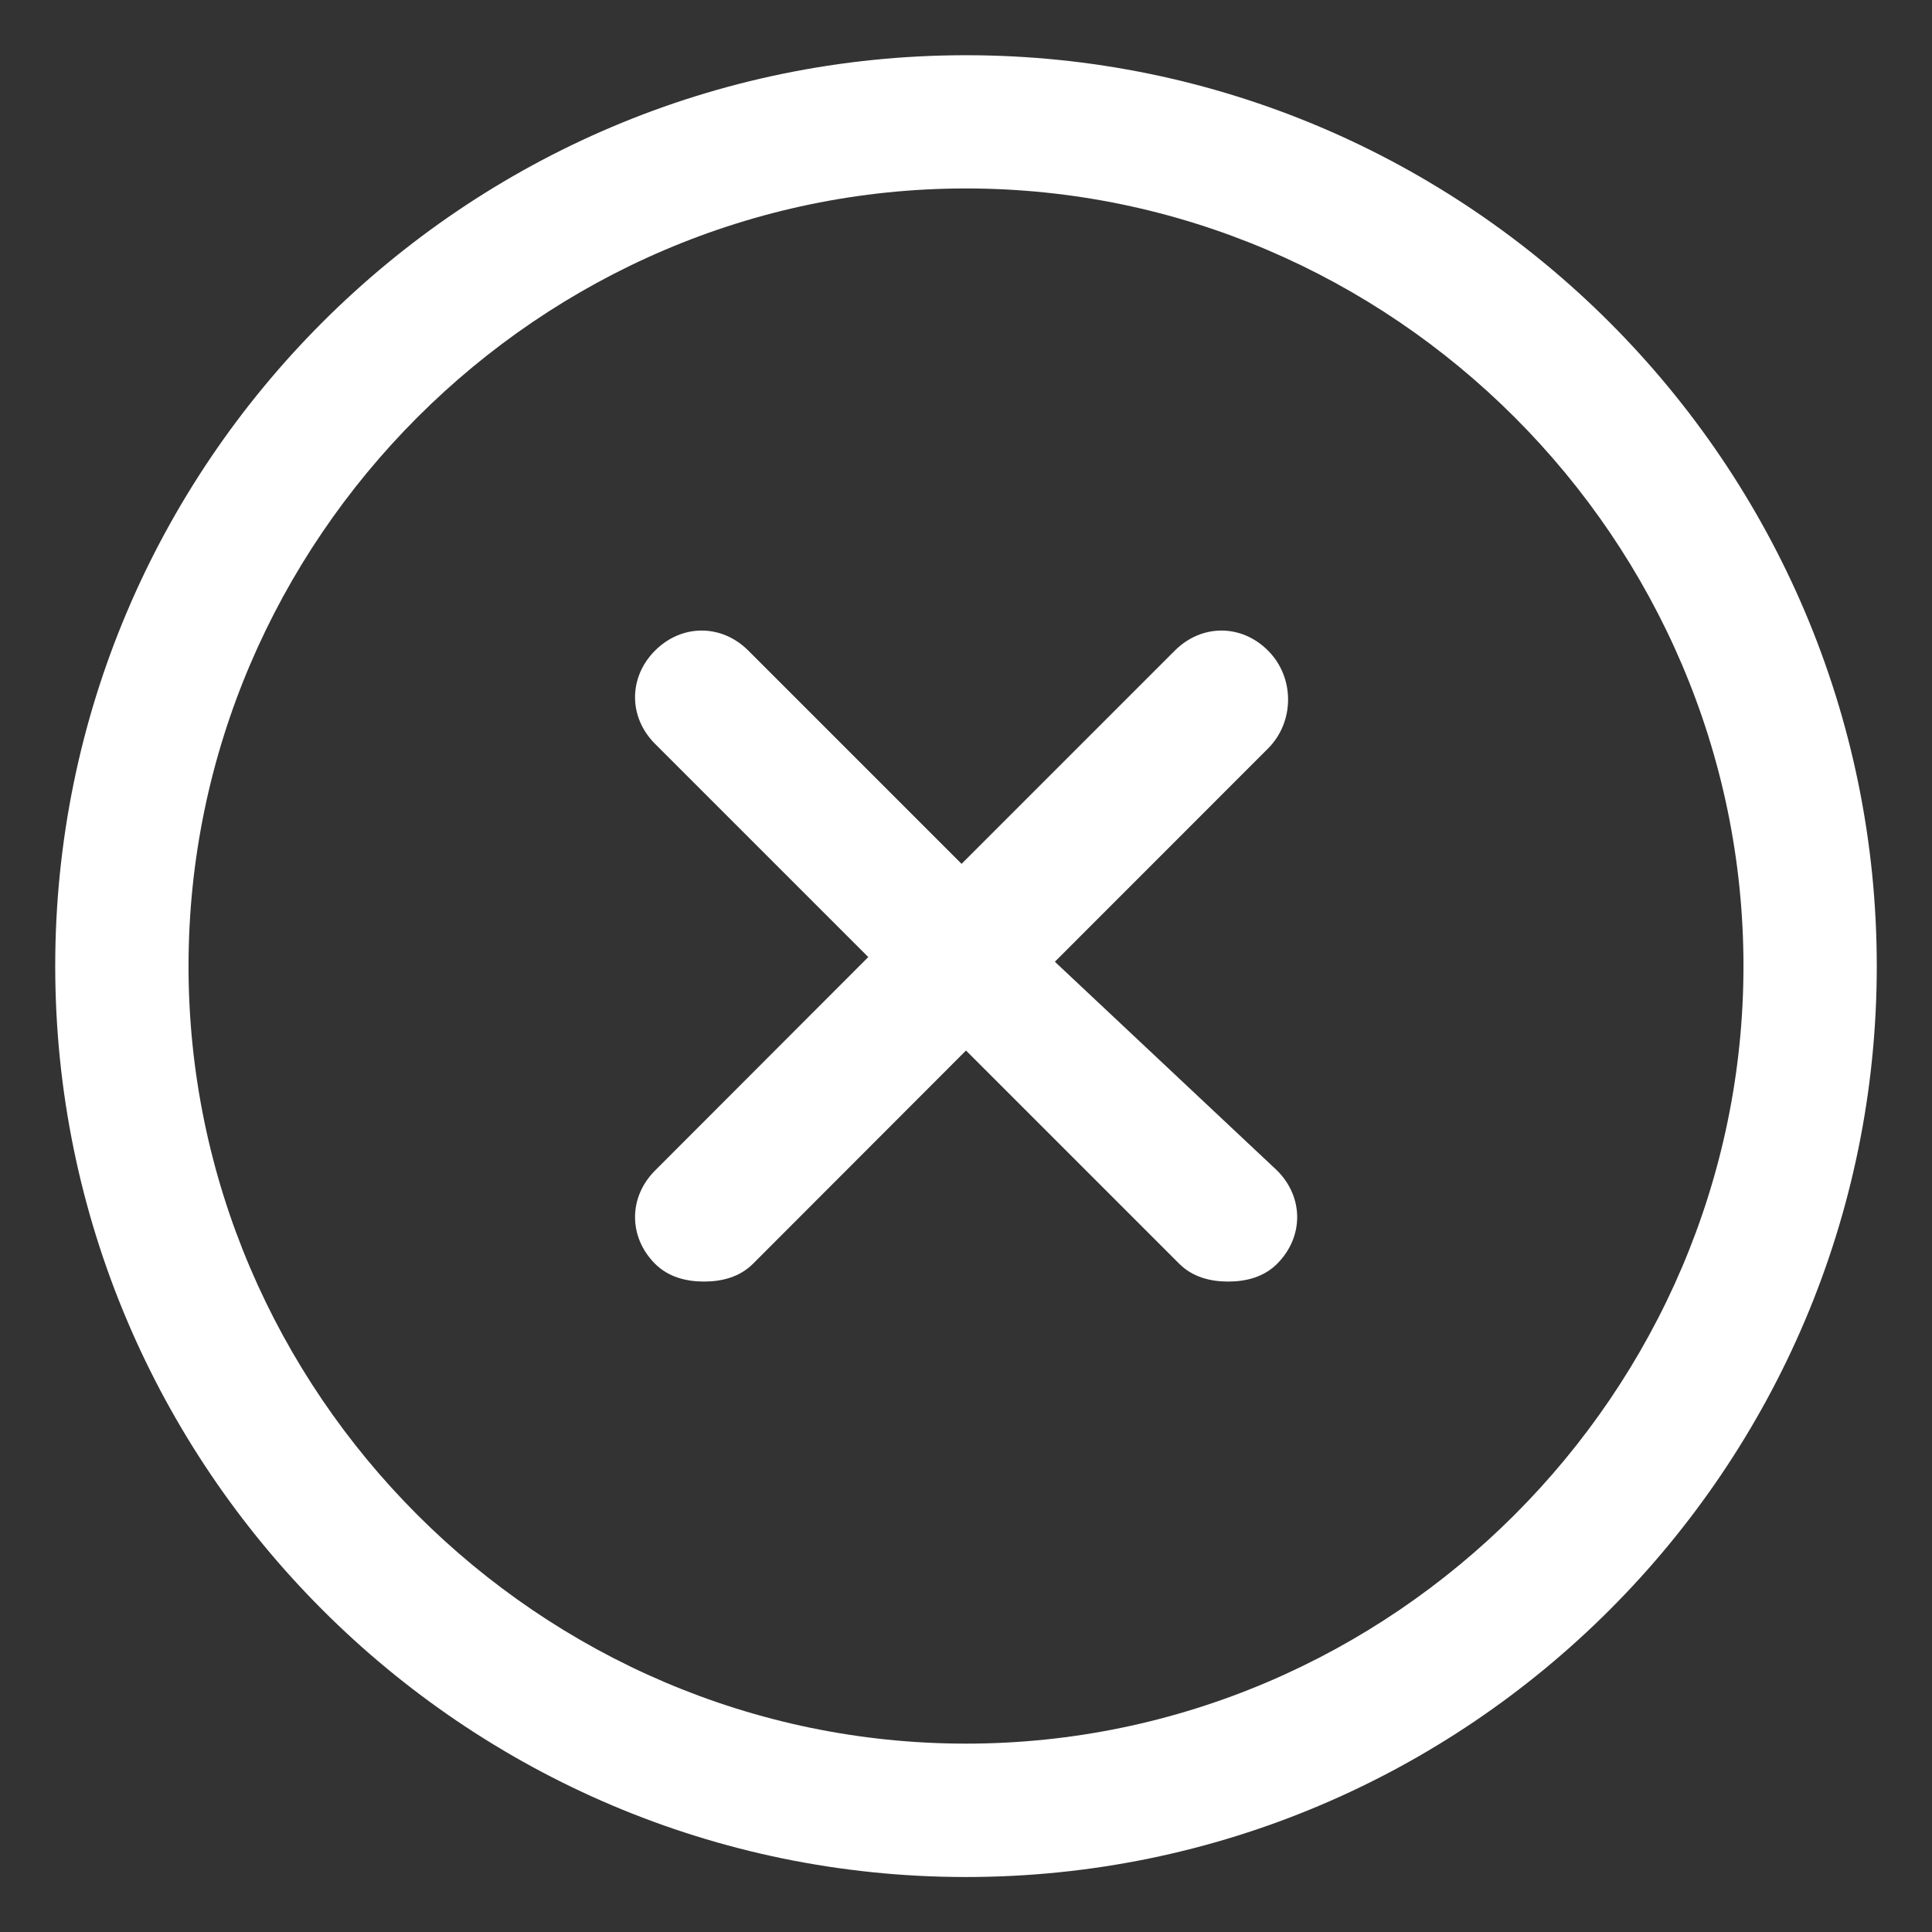 <svg xmlns="http://www.w3.org/2000/svg" xmlns:xlink="http://www.w3.org/1999/xlink" fill="none" version="1.1" width="24" height="24" viewBox="0 0 24 24"><rect x="0" y="0" width="24" height="24" fill="#333333" stroke="none"/><g style="mix-blend-mode:passthrough"><g style="mix-blend-mode:passthrough"><g style="mix-blend-mode:passthrough"></g><g style="mix-blend-mode:passthrough"><path d="M0.686,12C0.686,5.765,5.762,0.686,12,0.686C18.238,0.686,23.314,5.767,23.314,12.002C23.314,18.238,18.238,23.317,12,23.317C5.762,23.317,0.686,18.235,0.686,12C0.686,12,0.686,12,0.686,12ZM2.342,12.002C2.342,17.3,6.702,21.66,12,21.66C17.298,21.66,21.658,17.297,21.658,12C21.658,6.702,17.298,2.341,12,2.341C6.702,2.341,2.342,6.704,2.342,12.002C2.342,12.002,2.342,12.002,2.342,12.002Z" fill-rule="evenodd" fill="#FFFFFF" fill-opacity="1"/></g><g style="mix-blend-mode:passthrough"><path d="M15.752,8.082C15.421,7.75,14.926,7.75,14.594,8.082C14.594,8.082,11.945,10.731,11.945,10.731C11.945,10.731,9.296,8.082,9.296,8.082C8.964,7.75,8.469,7.75,8.137,8.082C7.806,8.414,7.806,8.909,8.137,9.24C8.137,9.24,10.786,11.889,10.786,11.889C10.786,11.889,8.137,14.541,8.137,14.541C7.806,14.872,7.806,15.367,8.137,15.699C8.303,15.865,8.525,15.92,8.746,15.92C8.967,15.92,9.188,15.865,9.354,15.699C9.354,15.699,12,13.05,12,13.05C12,13.05,14.649,15.699,14.649,15.699C14.815,15.865,15.036,15.92,15.257,15.92C15.478,15.92,15.7,15.865,15.865,15.699C16.197,15.367,16.197,14.872,15.865,14.541C15.865,14.541,13.104,11.947,13.104,11.947C13.104,11.947,15.752,9.298,15.752,9.298C16.084,8.966,16.084,8.414,15.752,8.082C15.752,8.082,15.752,8.082,15.752,8.082Z" fill="#FFFFFF" fill-opacity="1"/></g></g></g></svg>